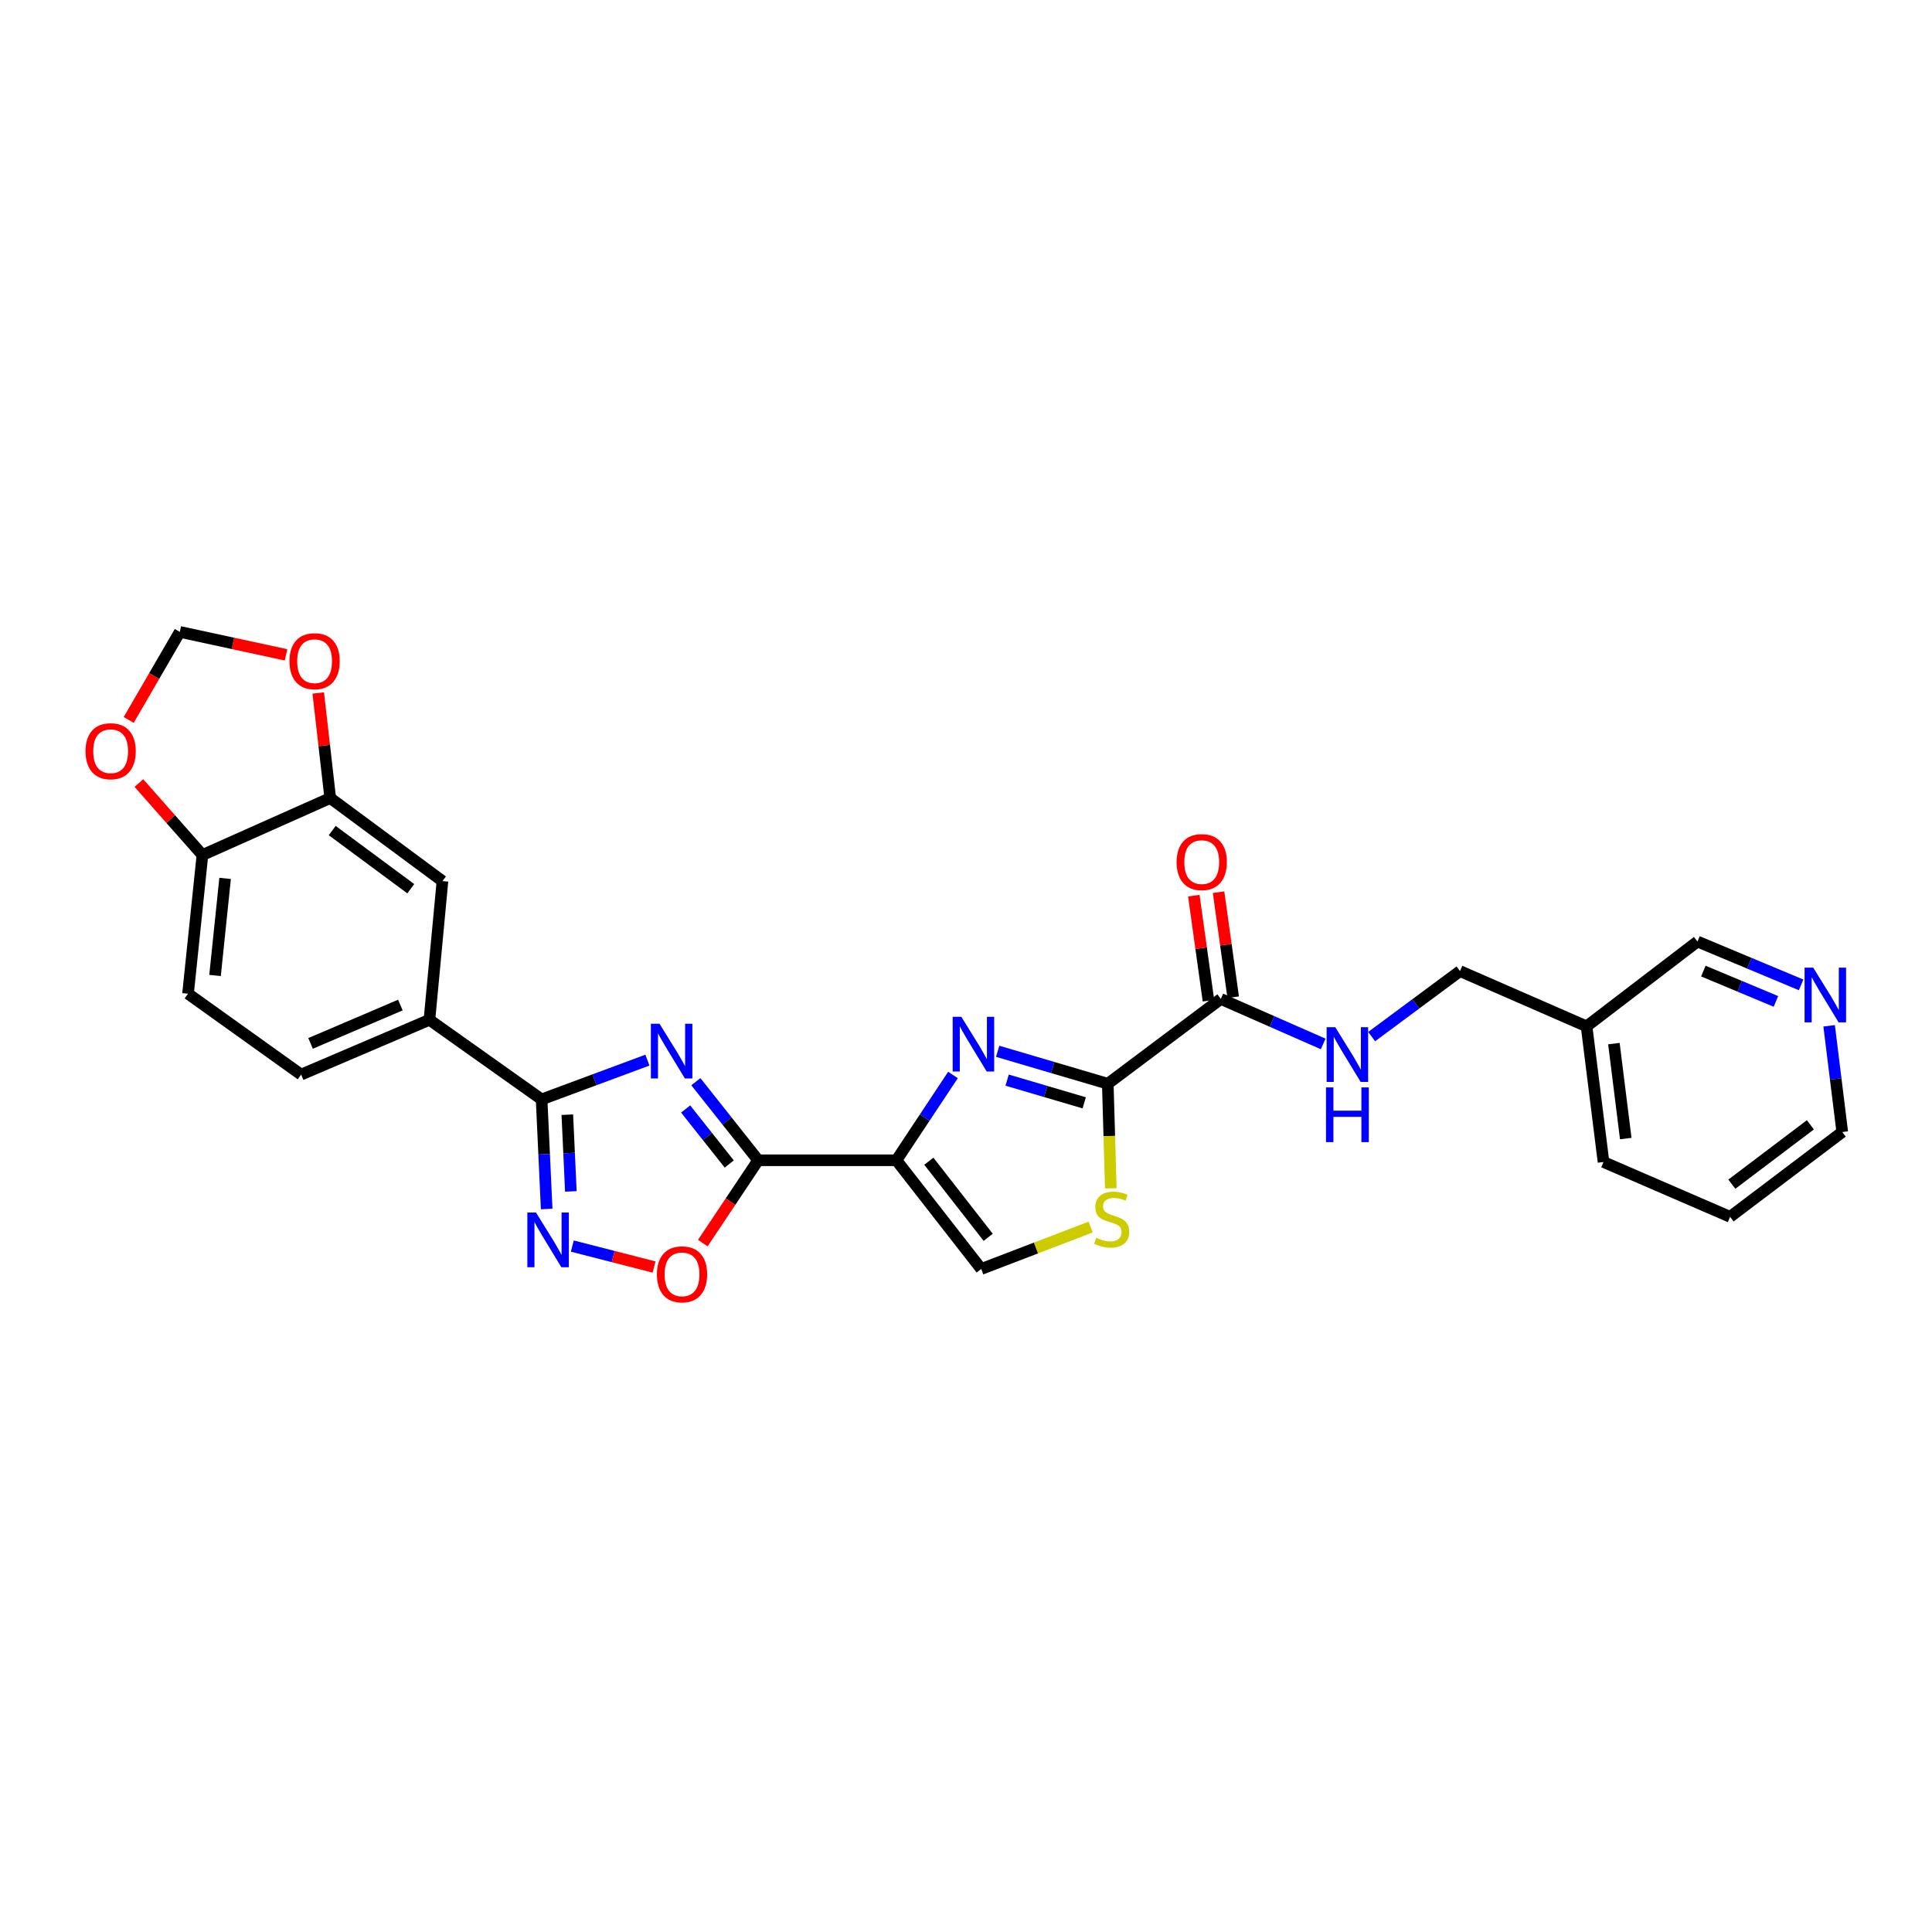 <?xml version='1.0' encoding='iso-8859-1'?>
<svg version='1.1' baseProfile='full'
              xmlns='http://www.w3.org/2000/svg'
                      xmlns:rdkit='http://www.rdkit.org/xml'
                      xmlns:xlink='http://www.w3.org/1999/xlink'
                  xml:space='preserve'
width='1000px' height='1000px' viewBox='0 0 1000 1000'>
<!-- END OF HEADER -->
<rect style='opacity:1.0;fill:#FFFFFF;stroke:none' width='1000' height='1000' x='0' y='0'> </rect>
<path class='bond-1' d='M 360.177,559.882 L 376.299,580.217' style='fill:none;fill-rule:evenodd;stroke:#0000FF;stroke-width:6px;stroke-linecap:butt;stroke-linejoin:miter;stroke-opacity:1' />
<path class='bond-1' d='M 376.299,580.217 L 392.421,600.553' style='fill:none;fill-rule:evenodd;stroke:#000000;stroke-width:6px;stroke-linecap:butt;stroke-linejoin:miter;stroke-opacity:1' />
<path class='bond-1' d='M 354.884,574.013 L 366.169,588.248' style='fill:none;fill-rule:evenodd;stroke:#0000FF;stroke-width:6px;stroke-linecap:butt;stroke-linejoin:miter;stroke-opacity:1' />
<path class='bond-1' d='M 366.169,588.248 L 377.454,602.483' style='fill:none;fill-rule:evenodd;stroke:#000000;stroke-width:6px;stroke-linecap:butt;stroke-linejoin:miter;stroke-opacity:1' />
<path class='bond-3' d='M 335.1,548.715 L 307.718,558.881' style='fill:none;fill-rule:evenodd;stroke:#0000FF;stroke-width:6px;stroke-linecap:butt;stroke-linejoin:miter;stroke-opacity:1' />
<path class='bond-3' d='M 307.718,558.881 L 280.335,569.046' style='fill:none;fill-rule:evenodd;stroke:#000000;stroke-width:6px;stroke-linecap:butt;stroke-linejoin:miter;stroke-opacity:1' />
<path class='bond-0' d='M 463.987,600.553 L 392.421,600.553' style='fill:none;fill-rule:evenodd;stroke:#000000;stroke-width:6px;stroke-linecap:butt;stroke-linejoin:miter;stroke-opacity:1' />
<path class='bond-2' d='M 463.987,600.553 L 478.623,578.482' style='fill:none;fill-rule:evenodd;stroke:#000000;stroke-width:6px;stroke-linecap:butt;stroke-linejoin:miter;stroke-opacity:1' />
<path class='bond-2' d='M 478.623,578.482 L 493.26,556.412' style='fill:none;fill-rule:evenodd;stroke:#0000FF;stroke-width:6px;stroke-linecap:butt;stroke-linejoin:miter;stroke-opacity:1' />
<path class='bond-8' d='M 463.987,600.553 L 507.875,656.822' style='fill:none;fill-rule:evenodd;stroke:#000000;stroke-width:6px;stroke-linecap:butt;stroke-linejoin:miter;stroke-opacity:1' />
<path class='bond-8' d='M 480.763,601.043 L 511.485,640.431' style='fill:none;fill-rule:evenodd;stroke:#000000;stroke-width:6px;stroke-linecap:butt;stroke-linejoin:miter;stroke-opacity:1' />
<path class='bond-6' d='M 392.421,600.553 L 378.095,621.988' style='fill:none;fill-rule:evenodd;stroke:#000000;stroke-width:6px;stroke-linecap:butt;stroke-linejoin:miter;stroke-opacity:1' />
<path class='bond-6' d='M 378.095,621.988 L 363.77,643.422' style='fill:none;fill-rule:evenodd;stroke:#FF0000;stroke-width:6px;stroke-linecap:butt;stroke-linejoin:miter;stroke-opacity:1' />
<path class='bond-4' d='M 516.398,544.148 L 544.893,552.547' style='fill:none;fill-rule:evenodd;stroke:#0000FF;stroke-width:6px;stroke-linecap:butt;stroke-linejoin:miter;stroke-opacity:1' />
<path class='bond-4' d='M 544.893,552.547 L 573.387,560.945' style='fill:none;fill-rule:evenodd;stroke:#000000;stroke-width:6px;stroke-linecap:butt;stroke-linejoin:miter;stroke-opacity:1' />
<path class='bond-4' d='M 521.292,559.068 L 541.238,564.947' style='fill:none;fill-rule:evenodd;stroke:#0000FF;stroke-width:6px;stroke-linecap:butt;stroke-linejoin:miter;stroke-opacity:1' />
<path class='bond-4' d='M 541.238,564.947 L 561.184,570.826' style='fill:none;fill-rule:evenodd;stroke:#000000;stroke-width:6px;stroke-linecap:butt;stroke-linejoin:miter;stroke-opacity:1' />
<path class='bond-5' d='M 280.335,569.046 L 281.646,597.411' style='fill:none;fill-rule:evenodd;stroke:#000000;stroke-width:6px;stroke-linecap:butt;stroke-linejoin:miter;stroke-opacity:1' />
<path class='bond-5' d='M 281.646,597.411 L 282.957,625.775' style='fill:none;fill-rule:evenodd;stroke:#0000FF;stroke-width:6px;stroke-linecap:butt;stroke-linejoin:miter;stroke-opacity:1' />
<path class='bond-5' d='M 293.641,576.959 L 294.559,596.814' style='fill:none;fill-rule:evenodd;stroke:#000000;stroke-width:6px;stroke-linecap:butt;stroke-linejoin:miter;stroke-opacity:1' />
<path class='bond-5' d='M 294.559,596.814 L 295.477,616.669' style='fill:none;fill-rule:evenodd;stroke:#0000FF;stroke-width:6px;stroke-linecap:butt;stroke-linejoin:miter;stroke-opacity:1' />
<path class='bond-10' d='M 280.335,569.046 L 222.27,527.845' style='fill:none;fill-rule:evenodd;stroke:#000000;stroke-width:6px;stroke-linecap:butt;stroke-linejoin:miter;stroke-opacity:1' />
<path class='bond-9' d='M 573.387,560.945 L 631.897,517.058' style='fill:none;fill-rule:evenodd;stroke:#000000;stroke-width:6px;stroke-linecap:butt;stroke-linejoin:miter;stroke-opacity:1' />
<path class='bond-29' d='M 573.387,560.945 L 574.167,588.01' style='fill:none;fill-rule:evenodd;stroke:#000000;stroke-width:6px;stroke-linecap:butt;stroke-linejoin:miter;stroke-opacity:1' />
<path class='bond-29' d='M 574.167,588.01 L 574.947,615.075' style='fill:none;fill-rule:evenodd;stroke:#CCCC00;stroke-width:6px;stroke-linecap:butt;stroke-linejoin:miter;stroke-opacity:1' />
<path class='bond-28' d='M 296.225,644.965 L 317.387,650.387' style='fill:none;fill-rule:evenodd;stroke:#0000FF;stroke-width:6px;stroke-linecap:butt;stroke-linejoin:miter;stroke-opacity:1' />
<path class='bond-28' d='M 317.387,650.387 L 338.549,655.809' style='fill:none;fill-rule:evenodd;stroke:#FF0000;stroke-width:6px;stroke-linecap:butt;stroke-linejoin:miter;stroke-opacity:1' />
<path class='bond-7' d='M 564.517,635.118 L 536.196,645.97' style='fill:none;fill-rule:evenodd;stroke:#CCCC00;stroke-width:6px;stroke-linecap:butt;stroke-linejoin:miter;stroke-opacity:1' />
<path class='bond-7' d='M 536.196,645.97 L 507.875,656.822' style='fill:none;fill-rule:evenodd;stroke:#000000;stroke-width:6px;stroke-linecap:butt;stroke-linejoin:miter;stroke-opacity:1' />
<path class='bond-13' d='M 631.897,517.058 L 658.388,528.7' style='fill:none;fill-rule:evenodd;stroke:#000000;stroke-width:6px;stroke-linecap:butt;stroke-linejoin:miter;stroke-opacity:1' />
<path class='bond-13' d='M 658.388,528.7 L 684.88,540.343' style='fill:none;fill-rule:evenodd;stroke:#0000FF;stroke-width:6px;stroke-linecap:butt;stroke-linejoin:miter;stroke-opacity:1' />
<path class='bond-18' d='M 638.299,516.166 L 634.511,488.981' style='fill:none;fill-rule:evenodd;stroke:#000000;stroke-width:6px;stroke-linecap:butt;stroke-linejoin:miter;stroke-opacity:1' />
<path class='bond-18' d='M 634.511,488.981 L 630.723,461.796' style='fill:none;fill-rule:evenodd;stroke:#FF0000;stroke-width:6px;stroke-linecap:butt;stroke-linejoin:miter;stroke-opacity:1' />
<path class='bond-18' d='M 625.495,517.95 L 621.707,490.765' style='fill:none;fill-rule:evenodd;stroke:#000000;stroke-width:6px;stroke-linecap:butt;stroke-linejoin:miter;stroke-opacity:1' />
<path class='bond-18' d='M 621.707,490.765 L 617.919,463.58' style='fill:none;fill-rule:evenodd;stroke:#FF0000;stroke-width:6px;stroke-linecap:butt;stroke-linejoin:miter;stroke-opacity:1' />
<path class='bond-12' d='M 222.27,527.845 L 229.021,456.056' style='fill:none;fill-rule:evenodd;stroke:#000000;stroke-width:6px;stroke-linecap:butt;stroke-linejoin:miter;stroke-opacity:1' />
<path class='bond-20' d='M 222.27,527.845 L 155.86,556.213' style='fill:none;fill-rule:evenodd;stroke:#000000;stroke-width:6px;stroke-linecap:butt;stroke-linejoin:miter;stroke-opacity:1' />
<path class='bond-20' d='M 207.23,520.212 L 160.744,540.069' style='fill:none;fill-rule:evenodd;stroke:#000000;stroke-width:6px;stroke-linecap:butt;stroke-linejoin:miter;stroke-opacity:1' />
<path class='bond-11' d='M 170.928,413.058 L 229.021,456.056' style='fill:none;fill-rule:evenodd;stroke:#000000;stroke-width:6px;stroke-linecap:butt;stroke-linejoin:miter;stroke-opacity:1' />
<path class='bond-11' d='M 171.951,429.899 L 212.616,459.997' style='fill:none;fill-rule:evenodd;stroke:#000000;stroke-width:6px;stroke-linecap:butt;stroke-linejoin:miter;stroke-opacity:1' />
<path class='bond-15' d='M 170.928,413.058 L 167.825,385.874' style='fill:none;fill-rule:evenodd;stroke:#000000;stroke-width:6px;stroke-linecap:butt;stroke-linejoin:miter;stroke-opacity:1' />
<path class='bond-15' d='M 167.825,385.874 L 164.722,358.69' style='fill:none;fill-rule:evenodd;stroke:#FF0000;stroke-width:6px;stroke-linecap:butt;stroke-linejoin:miter;stroke-opacity:1' />
<path class='bond-30' d='M 170.928,413.058 L 104.776,442.554' style='fill:none;fill-rule:evenodd;stroke:#000000;stroke-width:6px;stroke-linecap:butt;stroke-linejoin:miter;stroke-opacity:1' />
<path class='bond-23' d='M 709.963,536.542 L 732.829,519.589' style='fill:none;fill-rule:evenodd;stroke:#0000FF;stroke-width:6px;stroke-linecap:butt;stroke-linejoin:miter;stroke-opacity:1' />
<path class='bond-23' d='M 732.829,519.589 L 755.696,502.637' style='fill:none;fill-rule:evenodd;stroke:#000000;stroke-width:6px;stroke-linecap:butt;stroke-linejoin:miter;stroke-opacity:1' />
<path class='bond-14' d='M 104.776,442.554 L 97.322,514.343' style='fill:none;fill-rule:evenodd;stroke:#000000;stroke-width:6px;stroke-linecap:butt;stroke-linejoin:miter;stroke-opacity:1' />
<path class='bond-14' d='M 116.516,454.657 L 111.298,504.91' style='fill:none;fill-rule:evenodd;stroke:#000000;stroke-width:6px;stroke-linecap:butt;stroke-linejoin:miter;stroke-opacity:1' />
<path class='bond-16' d='M 104.776,442.554 L 88.331,423.928' style='fill:none;fill-rule:evenodd;stroke:#000000;stroke-width:6px;stroke-linecap:butt;stroke-linejoin:miter;stroke-opacity:1' />
<path class='bond-16' d='M 88.331,423.928 L 71.885,405.302' style='fill:none;fill-rule:evenodd;stroke:#FF0000;stroke-width:6px;stroke-linecap:butt;stroke-linejoin:miter;stroke-opacity:1' />
<path class='bond-17' d='M 148.049,338.951 L 120.556,333.011' style='fill:none;fill-rule:evenodd;stroke:#FF0000;stroke-width:6px;stroke-linecap:butt;stroke-linejoin:miter;stroke-opacity:1' />
<path class='bond-17' d='M 120.556,333.011 L 93.063,327.071' style='fill:none;fill-rule:evenodd;stroke:#000000;stroke-width:6px;stroke-linecap:butt;stroke-linejoin:miter;stroke-opacity:1' />
<path class='bond-31' d='M 66.614,372.645 L 79.838,349.858' style='fill:none;fill-rule:evenodd;stroke:#FF0000;stroke-width:6px;stroke-linecap:butt;stroke-linejoin:miter;stroke-opacity:1' />
<path class='bond-31' d='M 79.838,349.858 L 93.063,327.071' style='fill:none;fill-rule:evenodd;stroke:#000000;stroke-width:6px;stroke-linecap:butt;stroke-linejoin:miter;stroke-opacity:1' />
<path class='bond-19' d='M 932.252,509.771 L 905.425,498.555' style='fill:none;fill-rule:evenodd;stroke:#0000FF;stroke-width:6px;stroke-linecap:butt;stroke-linejoin:miter;stroke-opacity:1' />
<path class='bond-19' d='M 905.425,498.555 L 878.598,487.339' style='fill:none;fill-rule:evenodd;stroke:#000000;stroke-width:6px;stroke-linecap:butt;stroke-linejoin:miter;stroke-opacity:1' />
<path class='bond-19' d='M 919.217,518.333 L 900.438,510.482' style='fill:none;fill-rule:evenodd;stroke:#0000FF;stroke-width:6px;stroke-linecap:butt;stroke-linejoin:miter;stroke-opacity:1' />
<path class='bond-19' d='M 900.438,510.482 L 881.66,502.631' style='fill:none;fill-rule:evenodd;stroke:#000000;stroke-width:6px;stroke-linecap:butt;stroke-linejoin:miter;stroke-opacity:1' />
<path class='bond-32' d='M 946.757,530.957 L 950.155,558.444' style='fill:none;fill-rule:evenodd;stroke:#0000FF;stroke-width:6px;stroke-linecap:butt;stroke-linejoin:miter;stroke-opacity:1' />
<path class='bond-32' d='M 950.155,558.444 L 953.554,585.931' style='fill:none;fill-rule:evenodd;stroke:#000000;stroke-width:6px;stroke-linecap:butt;stroke-linejoin:miter;stroke-opacity:1' />
<path class='bond-21' d='M 155.86,556.213 L 97.322,514.343' style='fill:none;fill-rule:evenodd;stroke:#000000;stroke-width:6px;stroke-linecap:butt;stroke-linejoin:miter;stroke-opacity:1' />
<path class='bond-22' d='M 821.208,531.234 L 755.696,502.637' style='fill:none;fill-rule:evenodd;stroke:#000000;stroke-width:6px;stroke-linecap:butt;stroke-linejoin:miter;stroke-opacity:1' />
<path class='bond-24' d='M 821.208,531.234 L 878.598,487.339' style='fill:none;fill-rule:evenodd;stroke:#000000;stroke-width:6px;stroke-linecap:butt;stroke-linejoin:miter;stroke-opacity:1' />
<path class='bond-26' d='M 821.208,531.234 L 829.977,601.451' style='fill:none;fill-rule:evenodd;stroke:#000000;stroke-width:6px;stroke-linecap:butt;stroke-linejoin:miter;stroke-opacity:1' />
<path class='bond-26' d='M 835.351,540.165 L 841.489,589.316' style='fill:none;fill-rule:evenodd;stroke:#000000;stroke-width:6px;stroke-linecap:butt;stroke-linejoin:miter;stroke-opacity:1' />
<path class='bond-25' d='M 953.554,585.931 L 895.489,629.826' style='fill:none;fill-rule:evenodd;stroke:#000000;stroke-width:6px;stroke-linecap:butt;stroke-linejoin:miter;stroke-opacity:1' />
<path class='bond-25' d='M 937.049,582.203 L 896.403,612.929' style='fill:none;fill-rule:evenodd;stroke:#000000;stroke-width:6px;stroke-linecap:butt;stroke-linejoin:miter;stroke-opacity:1' />
<path class='bond-27' d='M 829.977,601.451 L 895.489,629.826' style='fill:none;fill-rule:evenodd;stroke:#000000;stroke-width:6px;stroke-linecap:butt;stroke-linejoin:miter;stroke-opacity:1' />
<path  class='atom-0' d='M 341.375 529.901
L 350.655 544.901
Q 351.575 546.381, 353.055 549.061
Q 354.535 551.741, 354.615 551.901
L 354.615 529.901
L 358.375 529.901
L 358.375 558.221
L 354.495 558.221
L 344.535 541.821
Q 343.375 539.901, 342.135 537.701
Q 340.935 535.501, 340.575 534.821
L 340.575 558.221
L 336.895 558.221
L 336.895 529.901
L 341.375 529.901
' fill='#0000FF'/>
<path  class='atom-3' d='M 497.586 526.289
L 506.866 541.289
Q 507.786 542.769, 509.266 545.449
Q 510.746 548.129, 510.826 548.289
L 510.826 526.289
L 514.586 526.289
L 514.586 554.609
L 510.706 554.609
L 500.746 538.209
Q 499.586 536.289, 498.346 534.089
Q 497.146 531.889, 496.786 531.209
L 496.786 554.609
L 493.106 554.609
L 493.106 526.289
L 497.586 526.289
' fill='#0000FF'/>
<path  class='atom-6' d='M 277.436 627.595
L 286.716 642.595
Q 287.636 644.075, 289.116 646.755
Q 290.596 649.435, 290.676 649.595
L 290.676 627.595
L 294.436 627.595
L 294.436 655.915
L 290.556 655.915
L 280.596 639.515
Q 279.436 637.595, 278.196 635.395
Q 276.996 633.195, 276.636 632.515
L 276.636 655.915
L 272.956 655.915
L 272.956 627.595
L 277.436 627.595
' fill='#0000FF'/>
<path  class='atom-7' d='M 340.014 659.595
Q 340.014 652.795, 343.374 648.995
Q 346.734 645.195, 353.014 645.195
Q 359.294 645.195, 362.654 648.995
Q 366.014 652.795, 366.014 659.595
Q 366.014 666.475, 362.614 670.395
Q 359.214 674.275, 353.014 674.275
Q 346.774 674.275, 343.374 670.395
Q 340.014 666.515, 340.014 659.595
M 353.014 671.075
Q 357.334 671.075, 359.654 668.195
Q 362.014 665.275, 362.014 659.595
Q 362.014 654.035, 359.654 651.235
Q 357.334 648.395, 353.014 648.395
Q 348.694 648.395, 346.334 651.195
Q 344.014 653.995, 344.014 659.595
Q 344.014 665.315, 346.334 668.195
Q 348.694 671.075, 353.014 671.075
' fill='#FF0000'/>
<path  class='atom-8' d='M 567.405 640.666
Q 567.725 640.786, 569.045 641.346
Q 570.365 641.906, 571.805 642.266
Q 573.285 642.586, 574.725 642.586
Q 577.405 642.586, 578.965 641.306
Q 580.525 639.986, 580.525 637.706
Q 580.525 636.146, 579.725 635.186
Q 578.965 634.226, 577.765 633.706
Q 576.565 633.186, 574.565 632.586
Q 572.045 631.826, 570.525 631.106
Q 569.045 630.386, 567.965 628.866
Q 566.925 627.346, 566.925 624.786
Q 566.925 621.226, 569.325 619.026
Q 571.765 616.826, 576.565 616.826
Q 579.845 616.826, 583.565 618.386
L 582.645 621.466
Q 579.245 620.066, 576.685 620.066
Q 573.925 620.066, 572.405 621.226
Q 570.885 622.346, 570.925 624.306
Q 570.925 625.826, 571.685 626.746
Q 572.485 627.666, 573.605 628.186
Q 574.765 628.706, 576.685 629.306
Q 579.245 630.106, 580.765 630.906
Q 582.285 631.706, 583.365 633.346
Q 584.485 634.946, 584.485 637.706
Q 584.485 641.626, 581.845 643.746
Q 579.245 645.826, 574.885 645.826
Q 572.365 645.826, 570.445 645.266
Q 568.565 644.746, 566.325 643.826
L 567.405 640.666
' fill='#CCCC00'/>
<path  class='atom-14' d='M 691.149 531.689
L 700.429 546.689
Q 701.349 548.169, 702.829 550.849
Q 704.309 553.529, 704.389 553.689
L 704.389 531.689
L 708.149 531.689
L 708.149 560.009
L 704.269 560.009
L 694.309 543.609
Q 693.149 541.689, 691.909 539.489
Q 690.709 537.289, 690.349 536.609
L 690.349 560.009
L 686.669 560.009
L 686.669 531.689
L 691.149 531.689
' fill='#0000FF'/>
<path  class='atom-14' d='M 686.329 562.841
L 690.169 562.841
L 690.169 574.881
L 704.649 574.881
L 704.649 562.841
L 708.489 562.841
L 708.489 591.161
L 704.649 591.161
L 704.649 578.081
L 690.169 578.081
L 690.169 591.161
L 686.329 591.161
L 686.329 562.841
' fill='#0000FF'/>
<path  class='atom-16' d='M 149.834 342.226
Q 149.834 335.426, 153.194 331.626
Q 156.554 327.826, 162.834 327.826
Q 169.114 327.826, 172.474 331.626
Q 175.834 335.426, 175.834 342.226
Q 175.834 349.106, 172.434 353.026
Q 169.034 356.906, 162.834 356.906
Q 156.594 356.906, 153.194 353.026
Q 149.834 349.146, 149.834 342.226
M 162.834 353.706
Q 167.154 353.706, 169.474 350.826
Q 171.834 347.906, 171.834 342.226
Q 171.834 336.666, 169.474 333.866
Q 167.154 331.026, 162.834 331.026
Q 158.514 331.026, 156.154 333.826
Q 153.834 336.626, 153.834 342.226
Q 153.834 347.946, 156.154 350.826
Q 158.514 353.706, 162.834 353.706
' fill='#FF0000'/>
<path  class='atom-17' d='M 44.269 388.828
Q 44.269 382.028, 47.629 378.228
Q 50.989 374.428, 57.269 374.428
Q 63.549 374.428, 66.909 378.228
Q 70.269 382.028, 70.269 388.828
Q 70.269 395.708, 66.869 399.628
Q 63.469 403.508, 57.269 403.508
Q 51.029 403.508, 47.629 399.628
Q 44.269 395.748, 44.269 388.828
M 57.269 400.308
Q 61.589 400.308, 63.909 397.428
Q 66.269 394.508, 66.269 388.828
Q 66.269 383.268, 63.909 380.468
Q 61.589 377.628, 57.269 377.628
Q 52.949 377.628, 50.589 380.428
Q 48.269 383.228, 48.269 388.828
Q 48.269 394.548, 50.589 397.428
Q 52.949 400.308, 57.269 400.308
' fill='#FF0000'/>
<path  class='atom-19' d='M 609.015 446.218
Q 609.015 439.418, 612.375 435.618
Q 615.735 431.818, 622.015 431.818
Q 628.295 431.818, 631.655 435.618
Q 635.015 439.418, 635.015 446.218
Q 635.015 453.098, 631.615 457.018
Q 628.215 460.898, 622.015 460.898
Q 615.775 460.898, 612.375 457.018
Q 609.015 453.138, 609.015 446.218
M 622.015 457.698
Q 626.335 457.698, 628.655 454.818
Q 631.015 451.898, 631.015 446.218
Q 631.015 440.658, 628.655 437.858
Q 626.335 435.018, 622.015 435.018
Q 617.695 435.018, 615.335 437.818
Q 613.015 440.618, 613.015 446.218
Q 613.015 451.938, 615.335 454.818
Q 617.695 457.698, 622.015 457.698
' fill='#FF0000'/>
<path  class='atom-20' d='M 938.525 500.851
L 947.805 515.851
Q 948.725 517.331, 950.205 520.011
Q 951.685 522.691, 951.765 522.851
L 951.765 500.851
L 955.525 500.851
L 955.525 529.171
L 951.645 529.171
L 941.685 512.771
Q 940.525 510.851, 939.285 508.651
Q 938.085 506.451, 937.725 505.771
L 937.725 529.171
L 934.045 529.171
L 934.045 500.851
L 938.525 500.851
' fill='#0000FF'/>
</svg>
